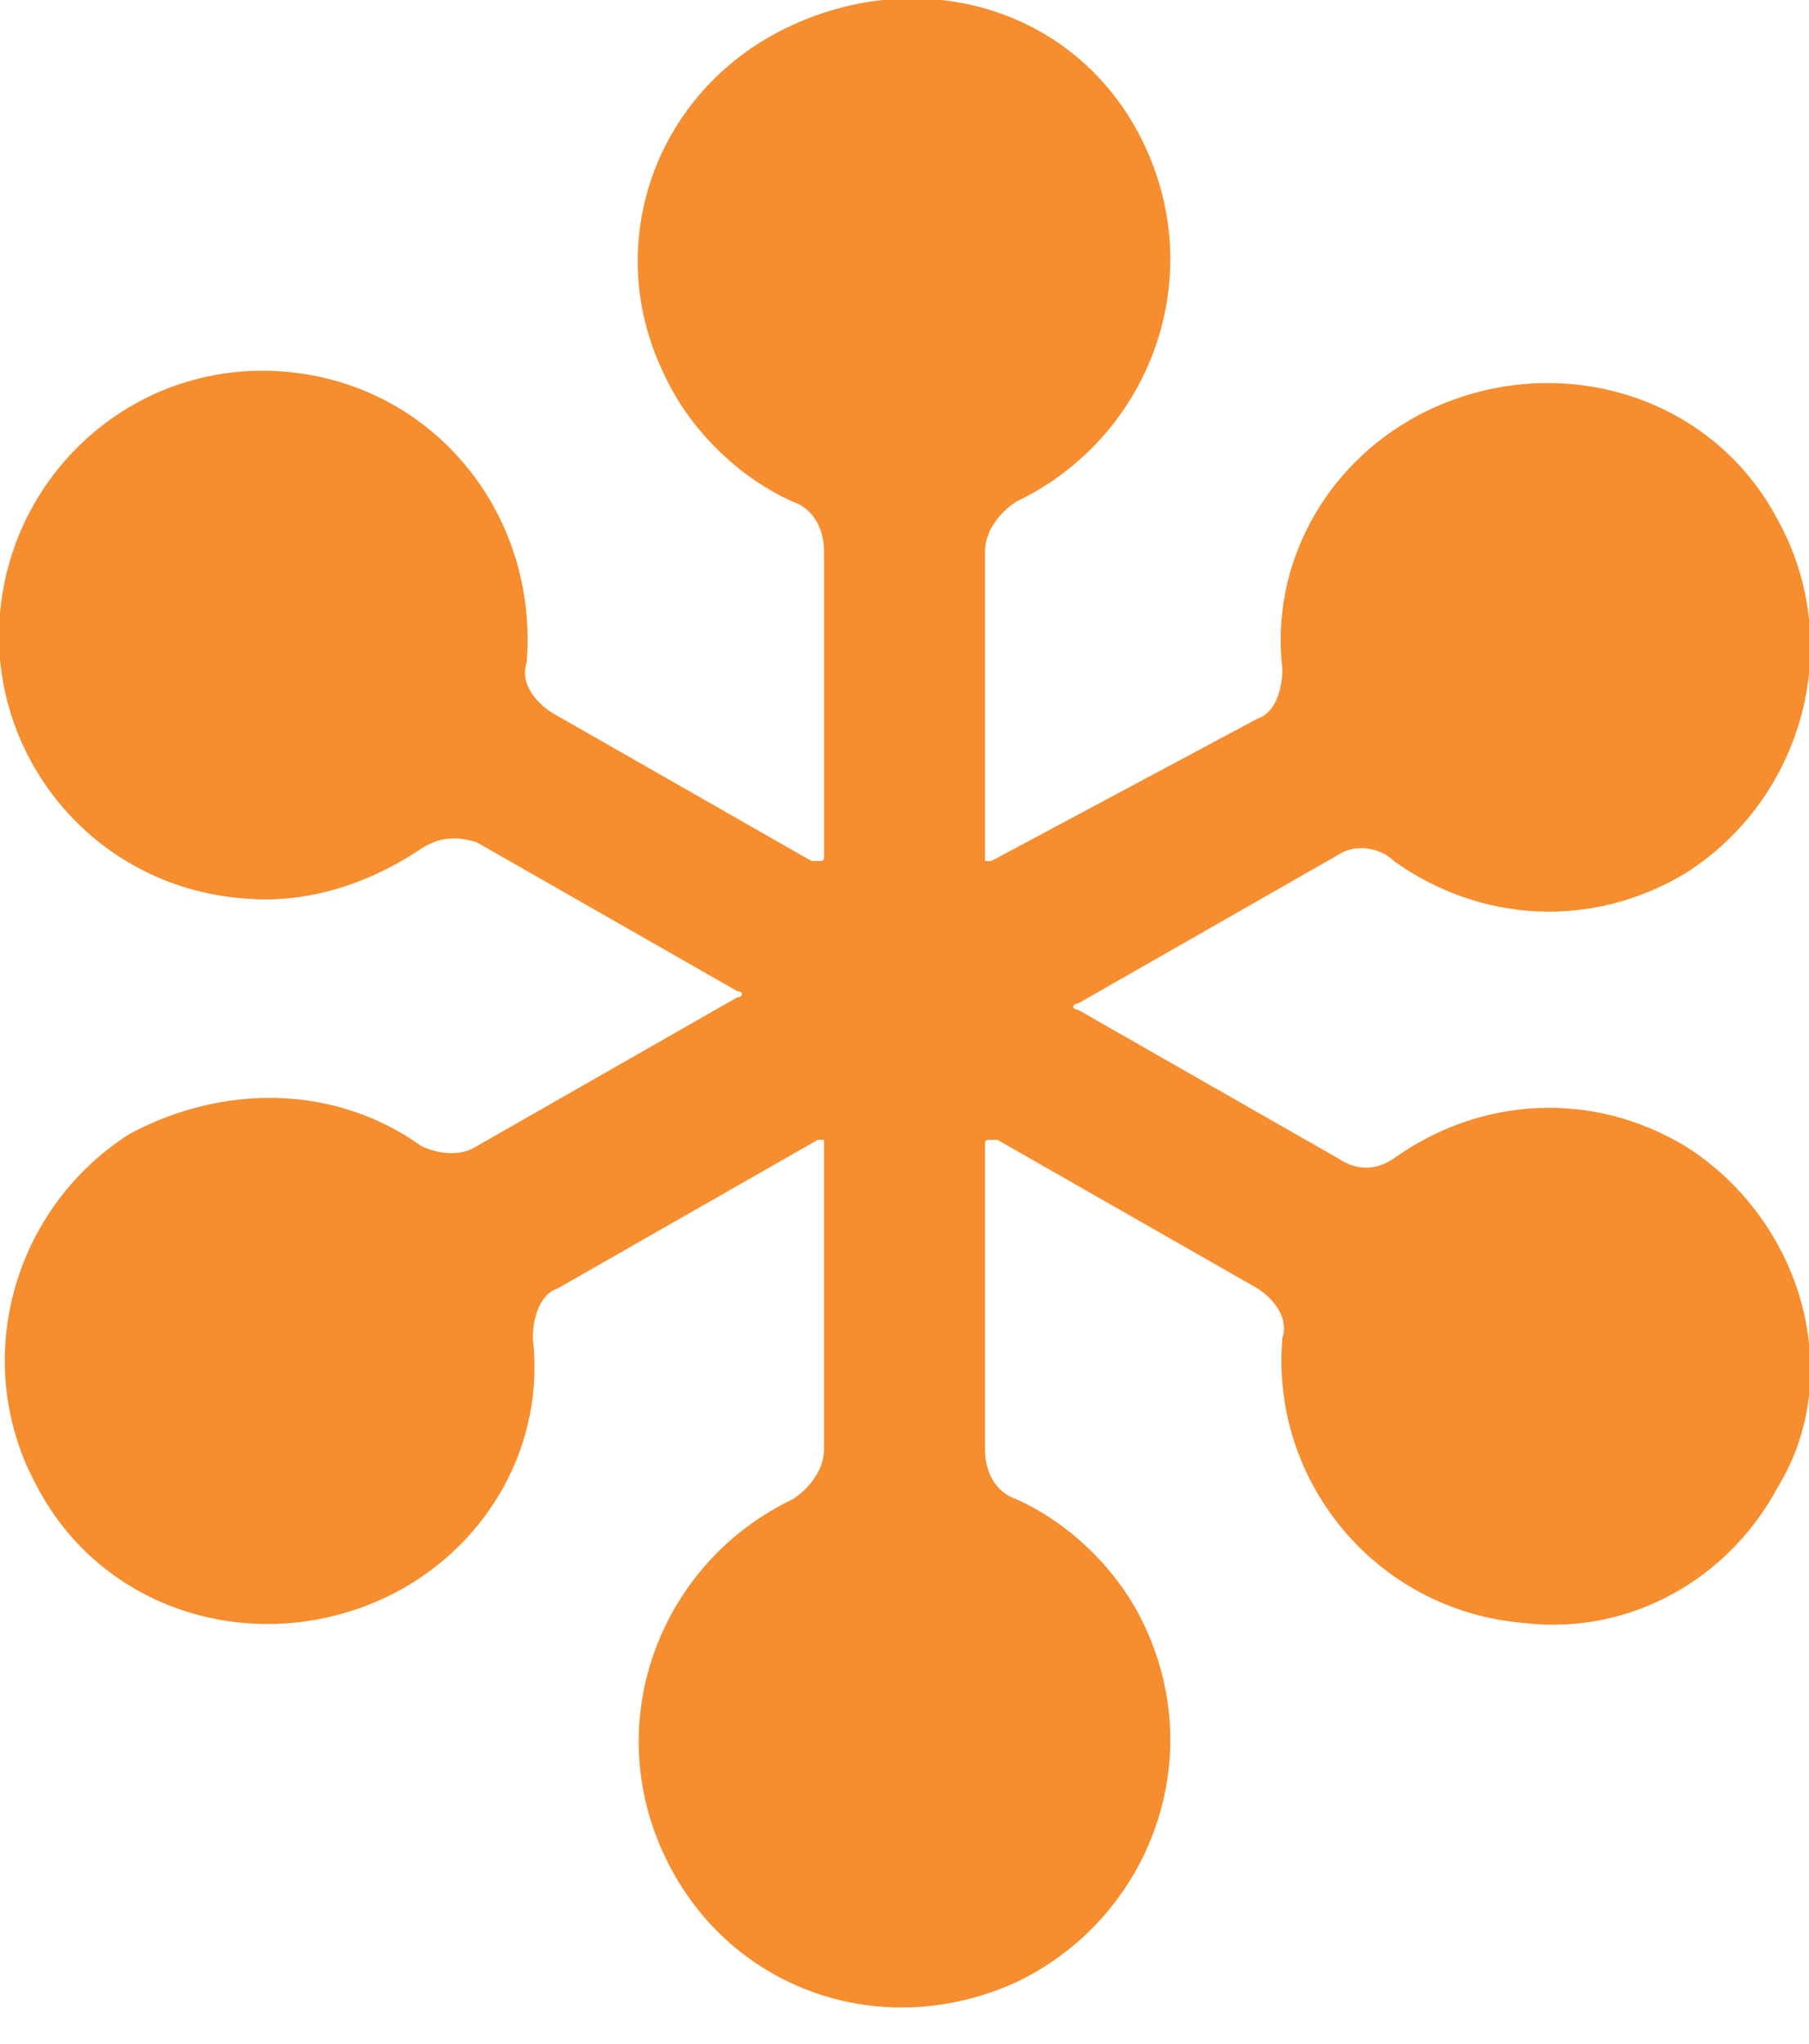 <?xml version="1.0" encoding="utf-8"?>
<!-- Generator: Adobe Illustrator 25.2.1, SVG Export Plug-In . SVG Version: 6.00 Build 0)  -->
<svg version="1.1" id="Layer_1" xmlns="http://www.w3.org/2000/svg" x="0px" y="0px"
     viewBox="0 0 29.2 33" style="enable-background:new 0 0 29.2 33;" xml:space="preserve">
<style type="text/css">
	.st0{fill:#F68D2E;}
</style>
<path class="st0" d="M27.2,18.5c-1.5-0.9-3.3-0.8-4.7,0.2c-0.3,0.2-0.6,0.2-0.9,0l-4.2-2.4c-0.1,0-0.1-0.1,0-0.1c0,0,0,0,0,0
	l4.2-2.4c0.3-0.2,0.7-0.1,0.9,0.1c1.4,1,3.2,1.1,4.7,0.2c1.9-1.2,2.6-3.7,1.5-5.7c-1.1-2.1-3.7-2.8-5.8-1.7
	c-1.5,0.8-2.4,2.4-2.2,4.1c0,0.3-0.1,0.7-0.4,0.8L16,13.9c-0.1,0-0.1,0-0.1,0c0,0,0,0,0-0.1V8.9c0-0.3,0.2-0.6,0.5-0.8
	c2.1-1,3.1-3.5,2.1-5.7S15-0.6,12.8,0.4S9.7,3.9,10.7,6c0.4,0.9,1.2,1.7,2.1,2.1c0.3,0.1,0.5,0.4,0.5,0.8v4.9c0,0.1,0,0.1-0.1,0.1
	c0,0,0,0-0.1,0l-4.2-2.4c-0.3-0.2-0.5-0.5-0.4-0.8C8.7,8.3,7,6.2,4.6,6S0.2,7.6,0,9.9s1.5,4.4,3.9,4.6c1,0.1,2-0.2,2.9-0.8
	c0.3-0.2,0.6-0.2,0.9-0.1l4.2,2.4c0.1,0,0.1,0.1,0,0.1c0,0,0,0,0,0l-4.2,2.4c-0.3,0.2-0.7,0.1-0.9,0c-1.4-1-3.2-1-4.7-0.2
	c-1.9,1.2-2.6,3.7-1.5,5.7c1.1,2.1,3.7,2.8,5.8,1.7c1.5-0.8,2.4-2.4,2.2-4.1c0-0.3,0.1-0.7,0.4-0.8l4.2-2.4c0.1,0,0.1,0,0.1,0
	c0,0,0,0,0,0.1v4.9c0,0.3-0.2,0.6-0.5,0.8c-2.1,1-3.1,3.5-2.1,5.7s3.5,3.1,5.7,2.1c2.1-1,3.1-3.5,2.1-5.7c-0.4-0.9-1.2-1.7-2.1-2.1
	c-0.3-0.1-0.5-0.4-0.5-0.8v-4.9c0-0.1,0-0.1,0.1-0.1c0,0,0,0,0.1,0l4.2,2.4c0.3,0.2,0.5,0.5,0.4,0.8c-0.2,2.3,1.5,4.4,3.9,4.6
	c1.7,0.2,3.3-0.7,4.1-2.2C29.8,22.2,29.1,19.7,27.2,18.5L27.2,18.5z"/>
</svg>
